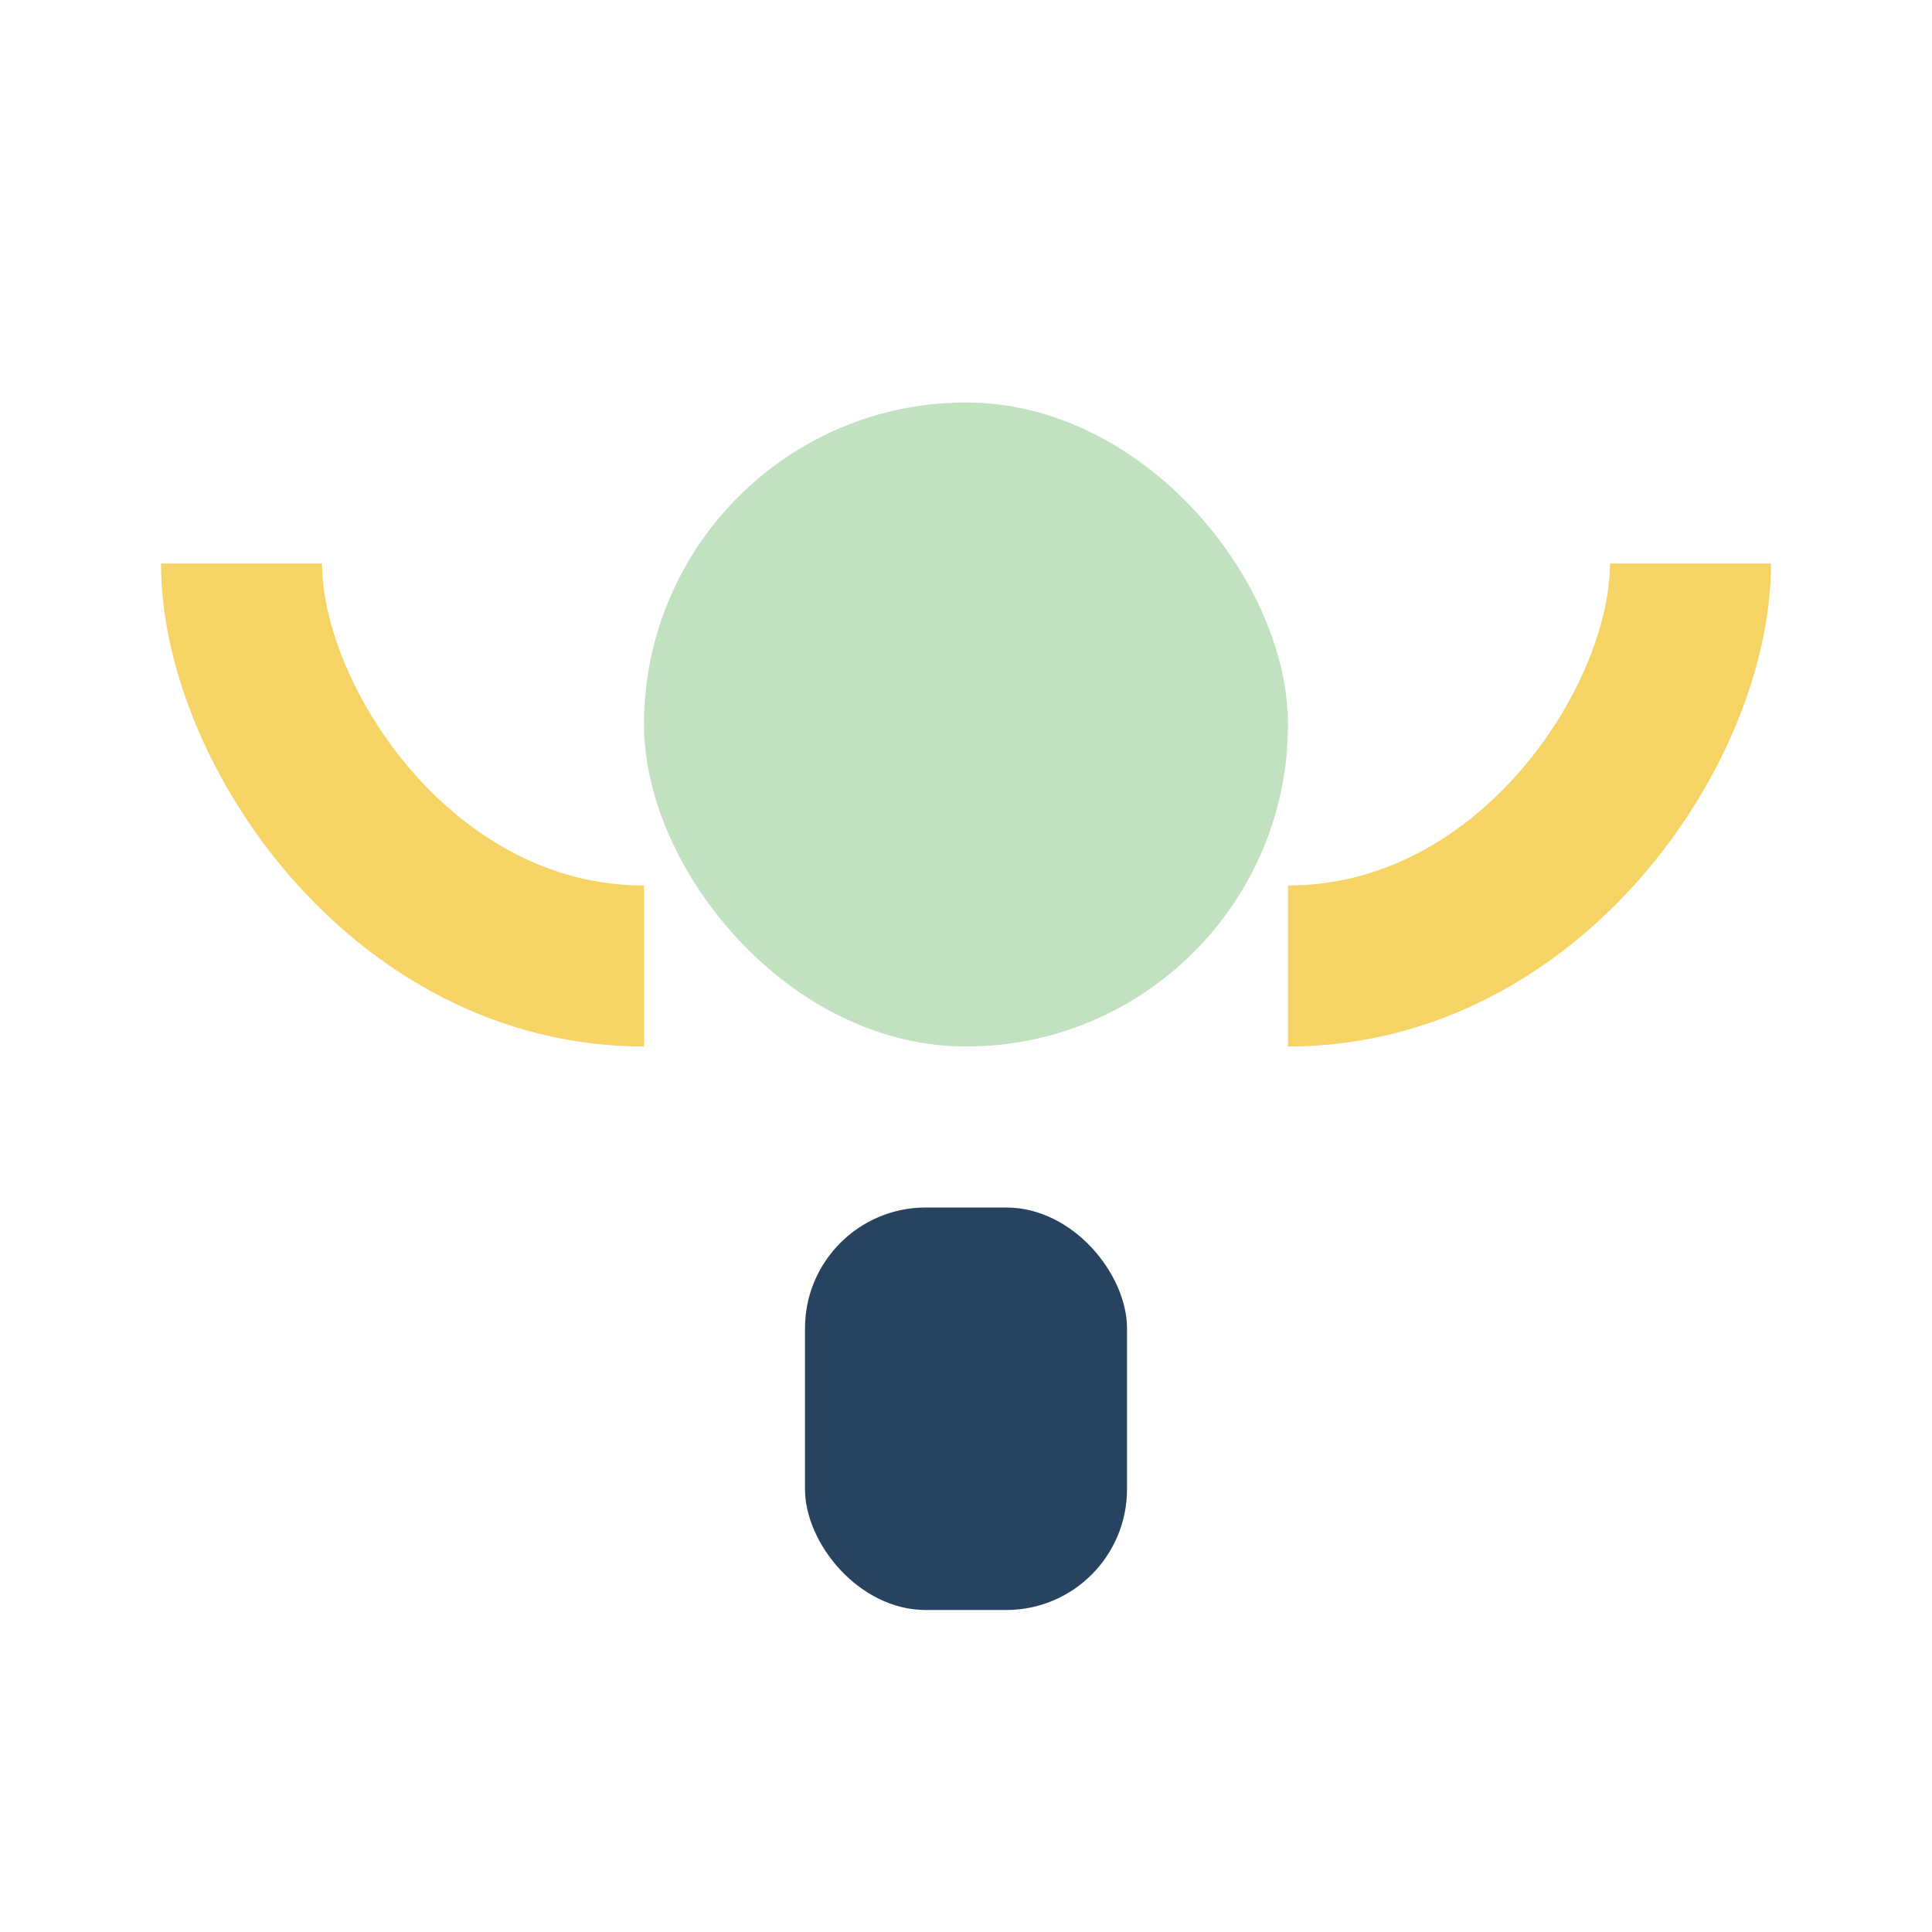<?xml version="1.0" encoding="UTF-8"?>
<svg xmlns="http://www.w3.org/2000/svg" width="28" height="28" viewBox="0 0 24 24"><rect x="8" y="5" width="8" height="8" rx="4" fill="#C1E1C1"/><rect x="10" y="15" width="4" height="5" rx="1.5" fill="#274360"/><path d="M3 7c0 2 2 5 5 5M21 7c0 2-2 5-5 5" fill="none" stroke="#F6D365" stroke-width="2"/></svg>